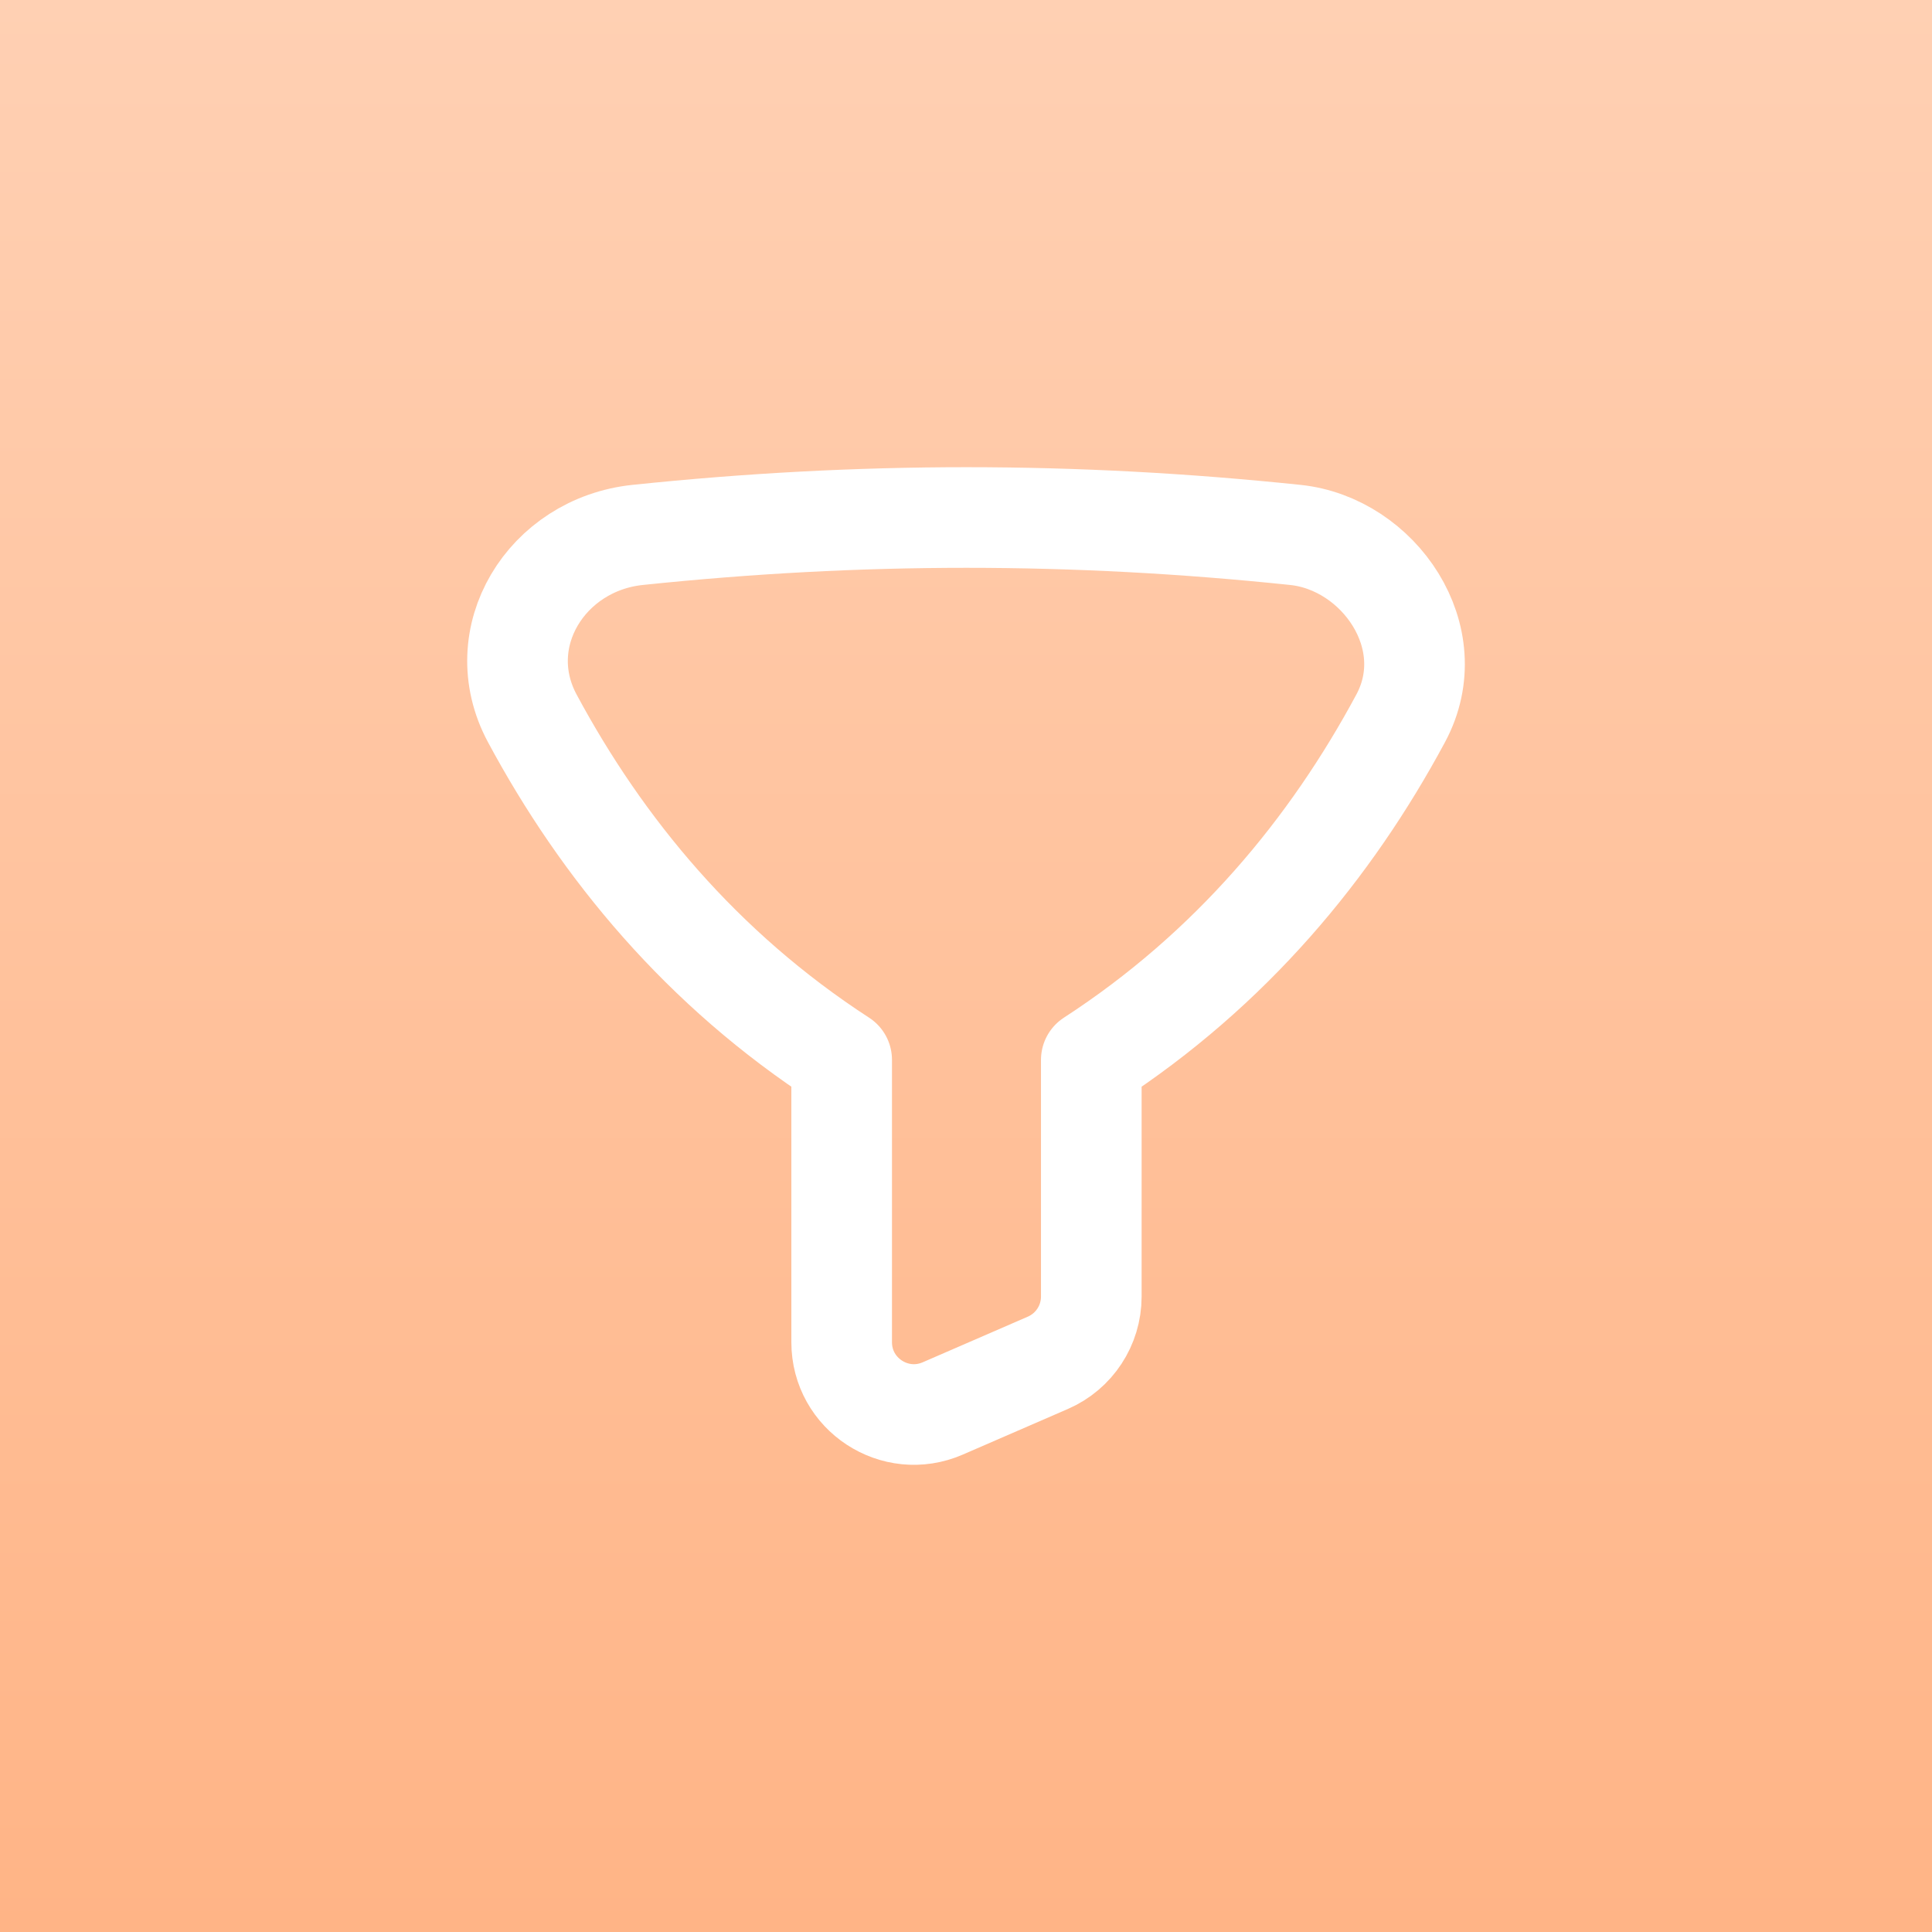 <svg width="48" height="48" viewBox="0 0 48 48" fill="none" xmlns="http://www.w3.org/2000/svg">
<rect x="0" y="0" width="48" height="48" fill="#333333" stroke="none"/>
<rect width="43.2" height="43.2" transform="translate(2.398 2.4)" fill="url(#paint0_linear_15742_20389)"/>
<rect width="48" height="48" fill="url(#paint1_linear_15742_20389)"/>
<path d="M32.182 13.29C26.661 12.713 21.363 12.713 15.842 13.29C13.574 13.527 12.146 15.838 13.224 17.846C14.961 21.08 17.438 24.078 20.911 26.332V33.347C20.911 34.639 22.236 35.507 23.421 34.993L26.033 33.859C26.688 33.575 27.113 32.928 27.113 32.214V26.332C30.586 24.078 33.063 21.08 34.8 17.846C35.879 15.838 34.253 13.506 32.182 13.29Z" stroke="white" stroke-width="2.5" stroke-linecap="round" stroke-linejoin="round"/>
<defs>
<linearGradient id="paint0_linear_15742_20389" x1="21.6" y1="0" x2="21.6" y2="43.2" gradientUnits="userSpaceOnUse">
<stop stop-color="#FFD0B3"/>
<stop offset="1" stop-color="#FFB486"/>
</linearGradient>
<linearGradient id="paint1_linear_15742_20389" x1="24" y1="0" x2="24" y2="48" gradientUnits="userSpaceOnUse">
<stop stop-color="#FFD0B3"/>
<stop offset="1" stop-color="#FFB486"/>
</linearGradient>
</defs>
</svg>
